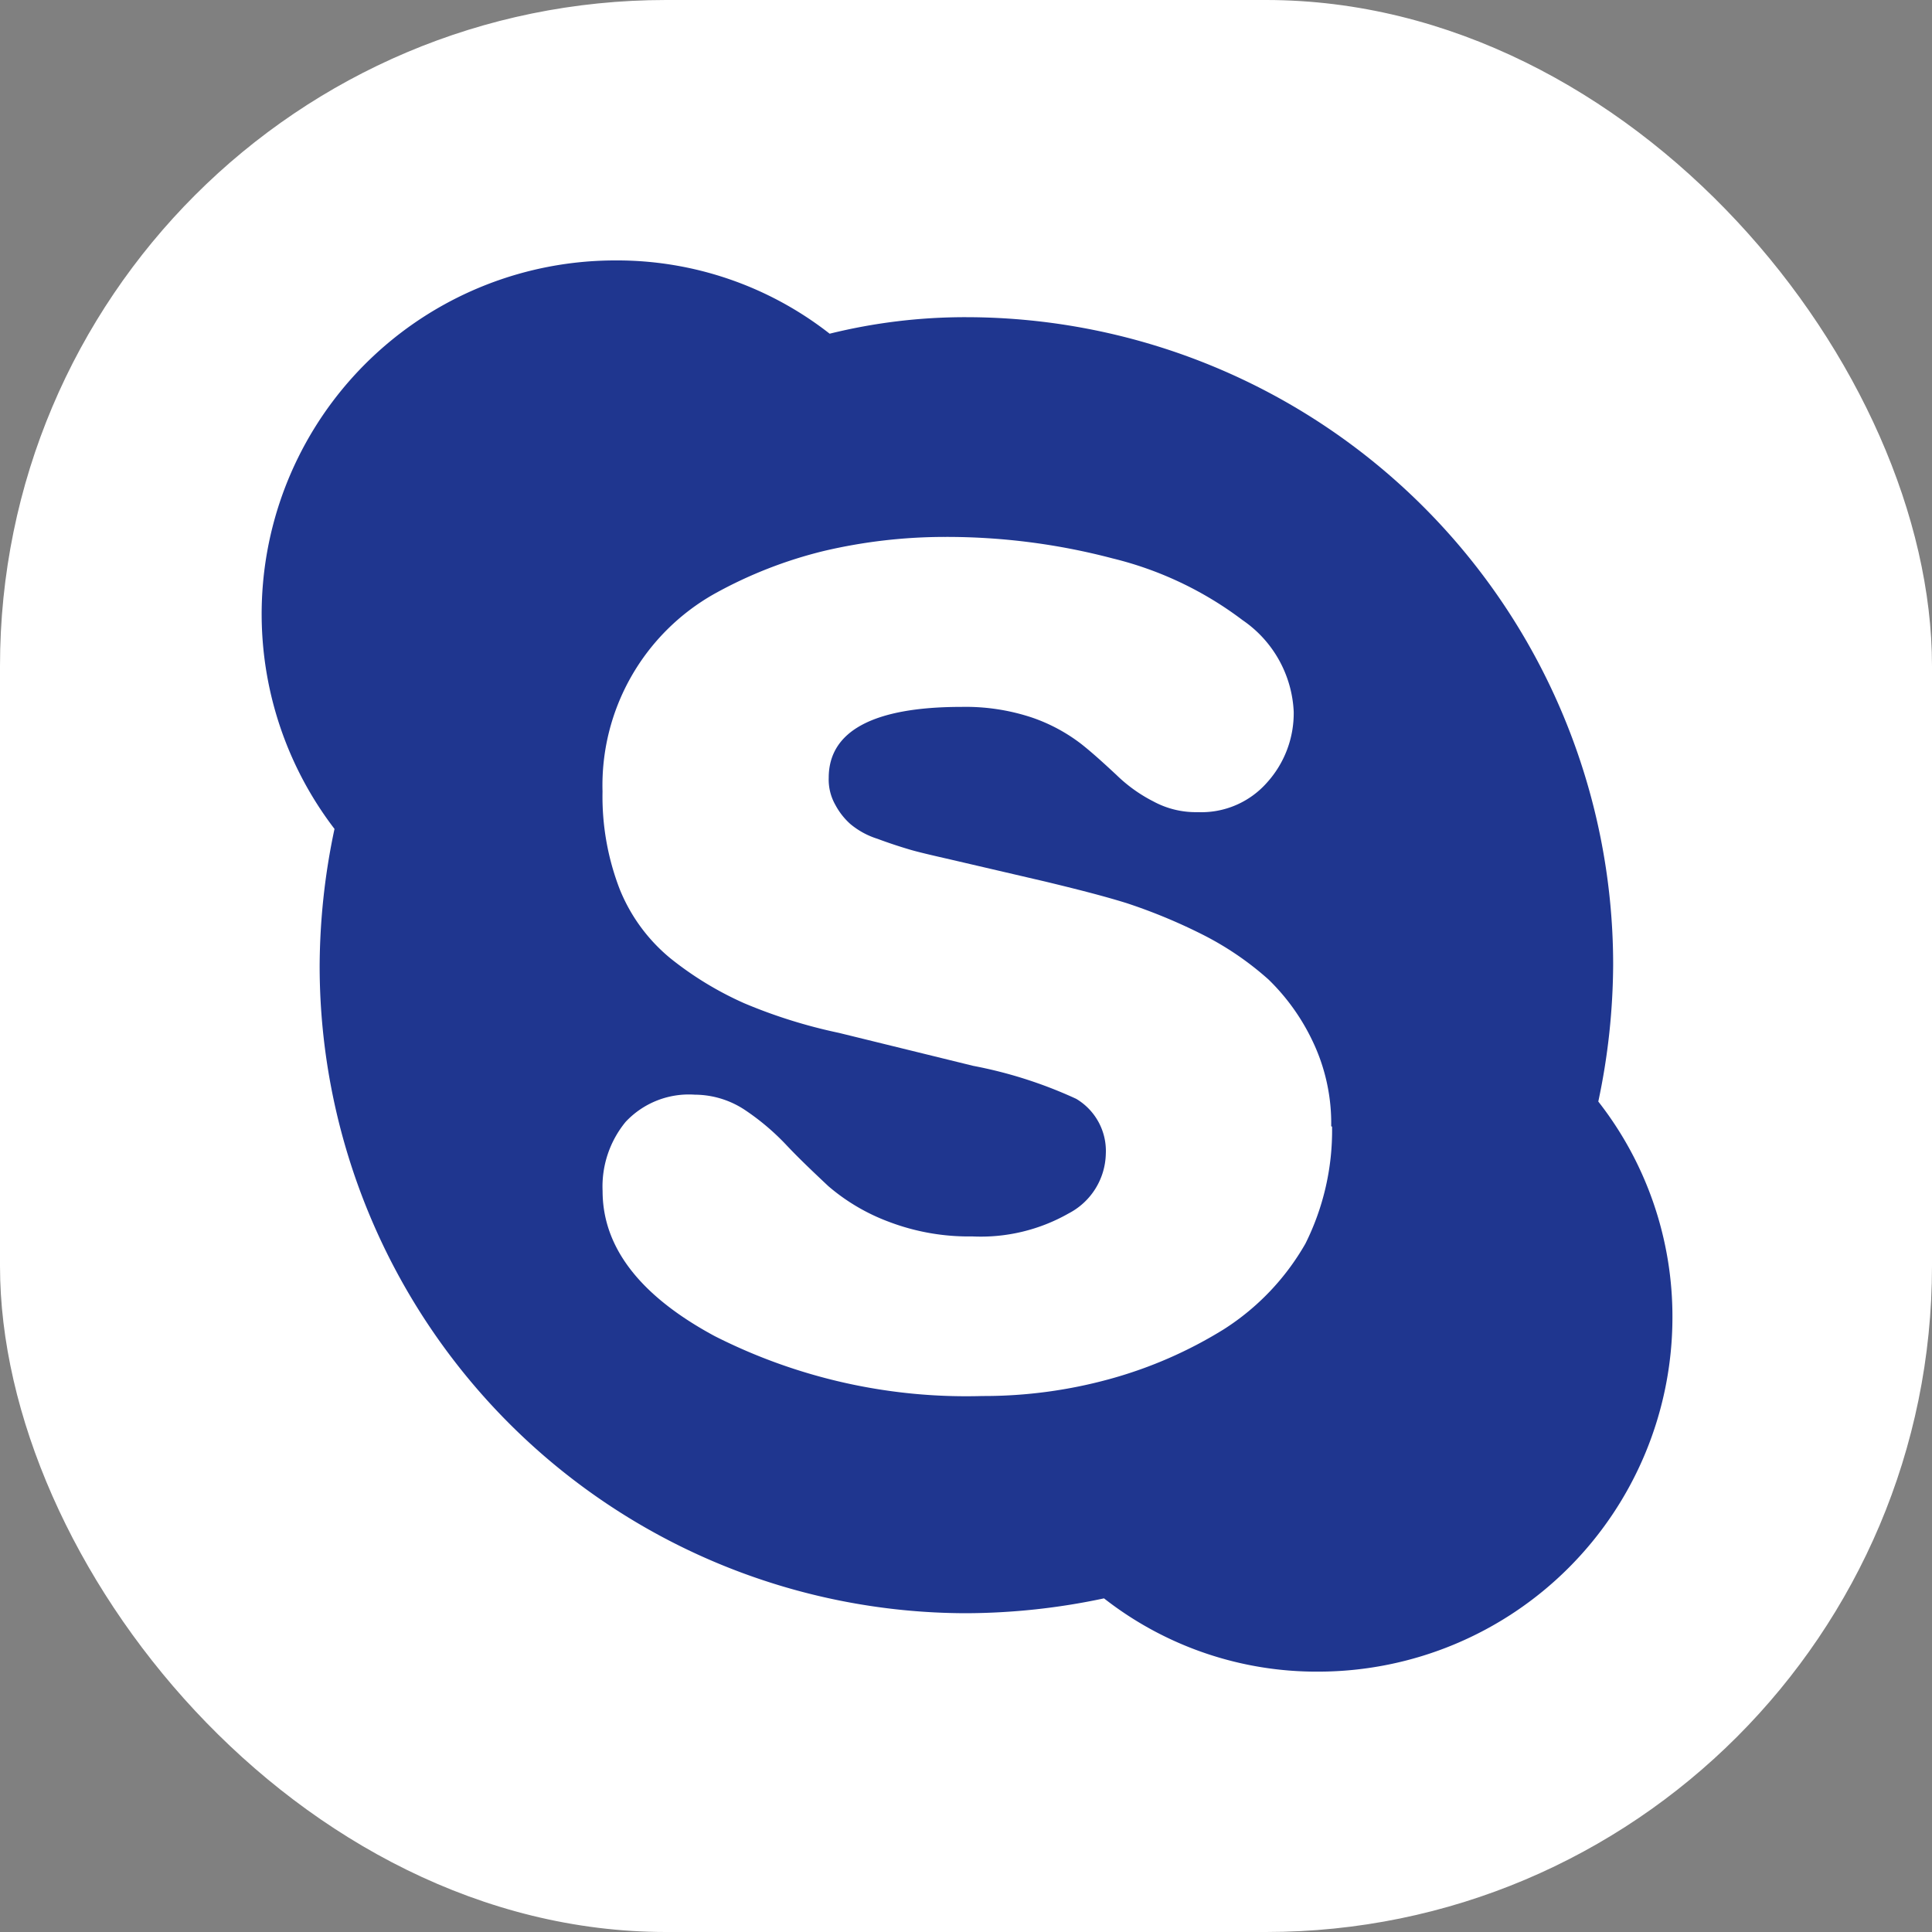<svg id="组_443" data-name="组 443" xmlns="http://www.w3.org/2000/svg" width="29.006" height="29.006" viewBox="0 0 29.006 29.006">
  <rect x="0" y="0" width="29.006" height="29.006" fill="#808080" stroke="none"/>
  <rect id="矩形_2170" data-name="矩形 2170" width="29.006" height="29.006" rx="10" transform="translate(0 0)" fill="#fff"/>
  <path id="路径_492" data-name="路径 492" d="M30.4,1213.787a5.321,5.321,0,0,1-5.306,5.306,5.177,5.177,0,0,1-3.228-1.1,10.05,10.05,0,0,1-2.066.223,9.721,9.721,0,0,1-9.71-9.709,10.046,10.046,0,0,1,.223-2.066,5.308,5.308,0,0,1,4.206-8.535,5.177,5.177,0,0,1,3.228,1.1,8.471,8.471,0,0,1,2.053-.248,9.722,9.722,0,0,1,9.71,9.71,10.045,10.045,0,0,1-.223,2.066,5.234,5.234,0,0,1,1.113,3.253Z" transform="translate(-5.291 -1193.996)" fill="#1f368f"/>
  <path id="路径_493" data-name="路径 493" d="M49.559,1230.553a2.855,2.855,0,0,0-.272-1.262,3.2,3.2,0,0,0-.668-.94,4.579,4.579,0,0,0-1-.68,8.282,8.282,0,0,0-1.138-.47c-.359-.111-.754-.21-1.212-.321l-1.435-.334c-.272-.062-.482-.111-.606-.148s-.284-.087-.482-.161a1.191,1.191,0,0,1-.408-.223,1.042,1.042,0,0,1-.223-.285.769.769,0,0,1-.1-.408c0-.7.668-1.064,1.991-1.064a3.152,3.152,0,0,1,1.064.161,2.588,2.588,0,0,1,.742.4c.186.148.359.309.52.458a2.262,2.262,0,0,0,.557.4,1.335,1.335,0,0,0,.668.161,1.312,1.312,0,0,0,1.039-.445,1.552,1.552,0,0,0,.4-1.064,1.762,1.762,0,0,0-.767-1.373,5.32,5.32,0,0,0-1.954-.928,9.77,9.77,0,0,0-2.511-.322,7.958,7.958,0,0,0-1.818.21,6.6,6.6,0,0,0-1.645.643,3.3,3.3,0,0,0-1.682,2.969,3.862,3.862,0,0,0,.26,1.472,2.6,2.6,0,0,0,.767,1.039,5.036,5.036,0,0,0,1.1.668,7.78,7.78,0,0,0,1.422.445l2.016.495a6.662,6.662,0,0,1,1.546.495.91.91,0,0,1,.445.829,1.034,1.034,0,0,1-.557.891,2.668,2.668,0,0,1-1.447.346,3.373,3.373,0,0,1-1.262-.223,3,3,0,0,1-.9-.532c-.223-.21-.433-.408-.631-.618a3.6,3.6,0,0,0-.631-.532,1.368,1.368,0,0,0-.742-.223,1.3,1.3,0,0,0-1.039.408,1.529,1.529,0,0,0-.346,1.039c0,.841.557,1.571,1.682,2.177a8.35,8.35,0,0,0,4.02.9,7.125,7.125,0,0,0,1.93-.26,6.526,6.526,0,0,0,1.695-.742,3.7,3.7,0,0,0,1.225-1.286,3.8,3.8,0,0,0,.4-1.756Z" transform="translate(-29.573 -1213.644)" fill="#fff"/>
</svg>
